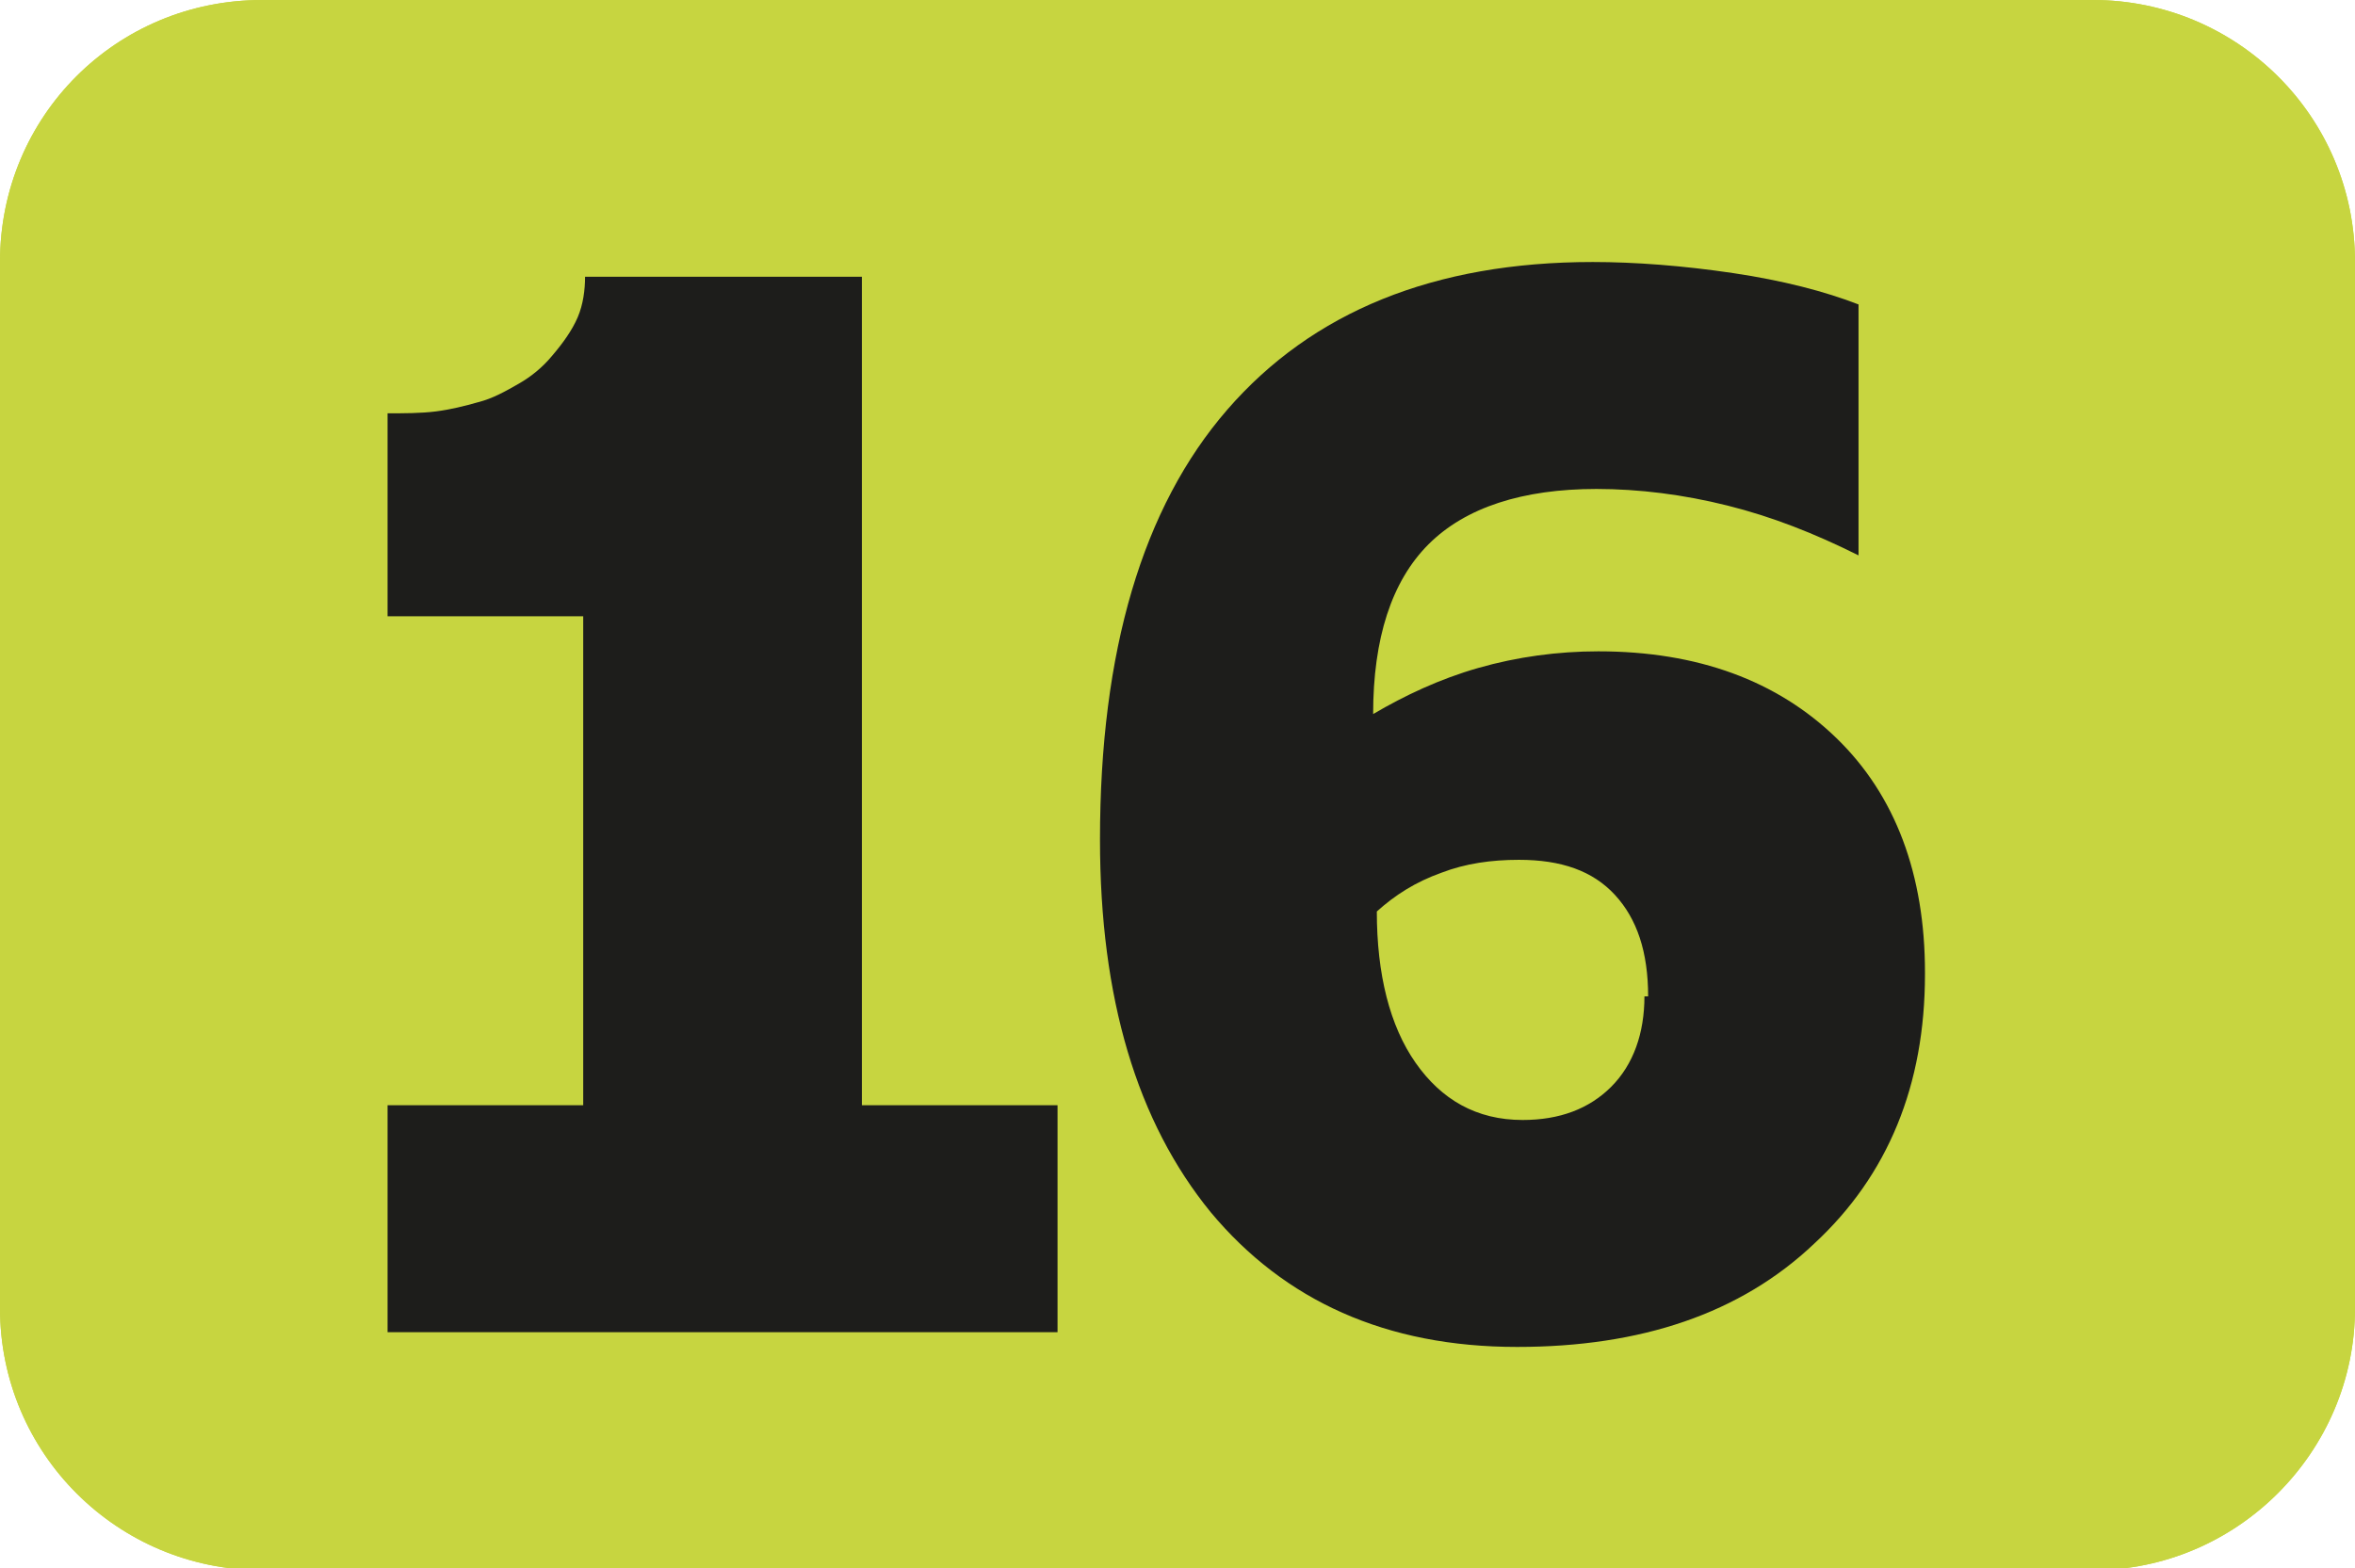 <?xml version="1.0" encoding="UTF-8"?>
<svg id="Calque_2" data-name="Calque 2" xmlns="http://www.w3.org/2000/svg" viewBox="0 0 12.76 8.5">
  <g id="Calque_1-2" data-name="Calque 1">
    <g>
      <path d="M1.42,0h9.92c.78,0,1.42.63,1.42,1.42v5.67c0,.78-.64,1.42-1.42,1.42H1.42c-.78,0-1.42-.63-1.42-1.42V1.42C0,.63.63,0,1.42,0Z" style="fill: #c7d540; stroke-width: 0px;"/>
      <g>
        <path d="M5.73,5.99v1.23h-3.63v-1.23h1.06v-2.65h-1.06v-1.1c.09,0,.18,0,.26-.01.08-.01.16-.03.23-.05.08-.02.15-.06.22-.1.07-.04.13-.09.18-.15.06-.07.11-.14.14-.21.03-.07.04-.15.04-.22h1.5v4.49h1.06Z" style="fill: #1d1d1b; stroke-width: 0px;"/>
        <path d="M10.43,5.28c0,.6-.2,1.09-.6,1.46-.4.38-.94.56-1.61.56-.71,0-1.26-.25-1.66-.73-.4-.49-.6-1.16-.6-2.02,0-1.02.23-1.8.69-2.33s1.12-.8,1.98-.8c.23,0,.49.02.76.06s.5.1.68.17v1.36c-.24-.12-.47-.21-.71-.27-.24-.06-.48-.09-.71-.09-.4,0-.71.1-.91.3-.2.2-.3.51-.3.92.17-.1.36-.19.57-.25.21-.06.43-.09.65-.09.54,0,.97.16,1.29.47.32.31.48.74.48,1.27ZM8.93,5.4c0-.24-.06-.42-.18-.55-.12-.13-.29-.19-.52-.19-.15,0-.29.02-.42.07-.14.05-.25.12-.35.21,0,.34.07.62.21.82s.33.31.58.31c.2,0,.36-.06.48-.18s.18-.29.18-.49Z" style="fill: #1d1d1b; stroke-width: 0px;"/>
      </g>
      <path d="M1.42,0h9.92c.78,0,1.42.63,1.42,1.42v5.67c0,.78-.64,1.42-1.42,1.42H1.42c-.78,0-1.42-.63-1.42-1.42V1.42C0,.63.63,0,1.42,0Z" style="fill: #c7d540; stroke-width: 0px;"/>
      <g>
        <path d="M5.73,5.99v1.23h-3.63v-1.23h1.06v-2.65h-1.06v-1.1c.09,0,.18,0,.26-.01.08-.01.16-.03.23-.05.08-.02.15-.06.22-.1.07-.04.13-.09.18-.15.06-.07.11-.14.14-.21.03-.07.04-.15.04-.22h1.5v4.49h1.06Z" style="fill: #1d1d1b; stroke-width: 0px;"/>
        <path d="M10.43,5.28c0,.6-.2,1.09-.6,1.46-.4.38-.94.56-1.61.56-.71,0-1.26-.25-1.66-.73-.4-.49-.6-1.16-.6-2.02,0-1.02.23-1.8.69-2.33s1.12-.8,1.98-.8c.23,0,.49.02.76.06s.5.1.68.17v1.36c-.24-.12-.47-.21-.71-.27-.24-.06-.48-.09-.71-.09-.4,0-.71.1-.91.3-.2.2-.3.51-.3.92.17-.1.36-.19.57-.25.21-.06.43-.09.65-.09.54,0,.97.16,1.29.47.32.31.48.74.48,1.27ZM8.93,5.4c0-.24-.06-.42-.18-.55-.12-.13-.29-.19-.52-.19-.15,0-.29.02-.42.07-.14.05-.25.12-.35.21,0,.34.07.62.21.82s.33.31.58.31c.2,0,.36-.06.48-.18s.18-.29.18-.49Z" style="fill: #1d1d1b; stroke-width: 0px;"/>
      </g>
    </g>
  </g>
</svg>
